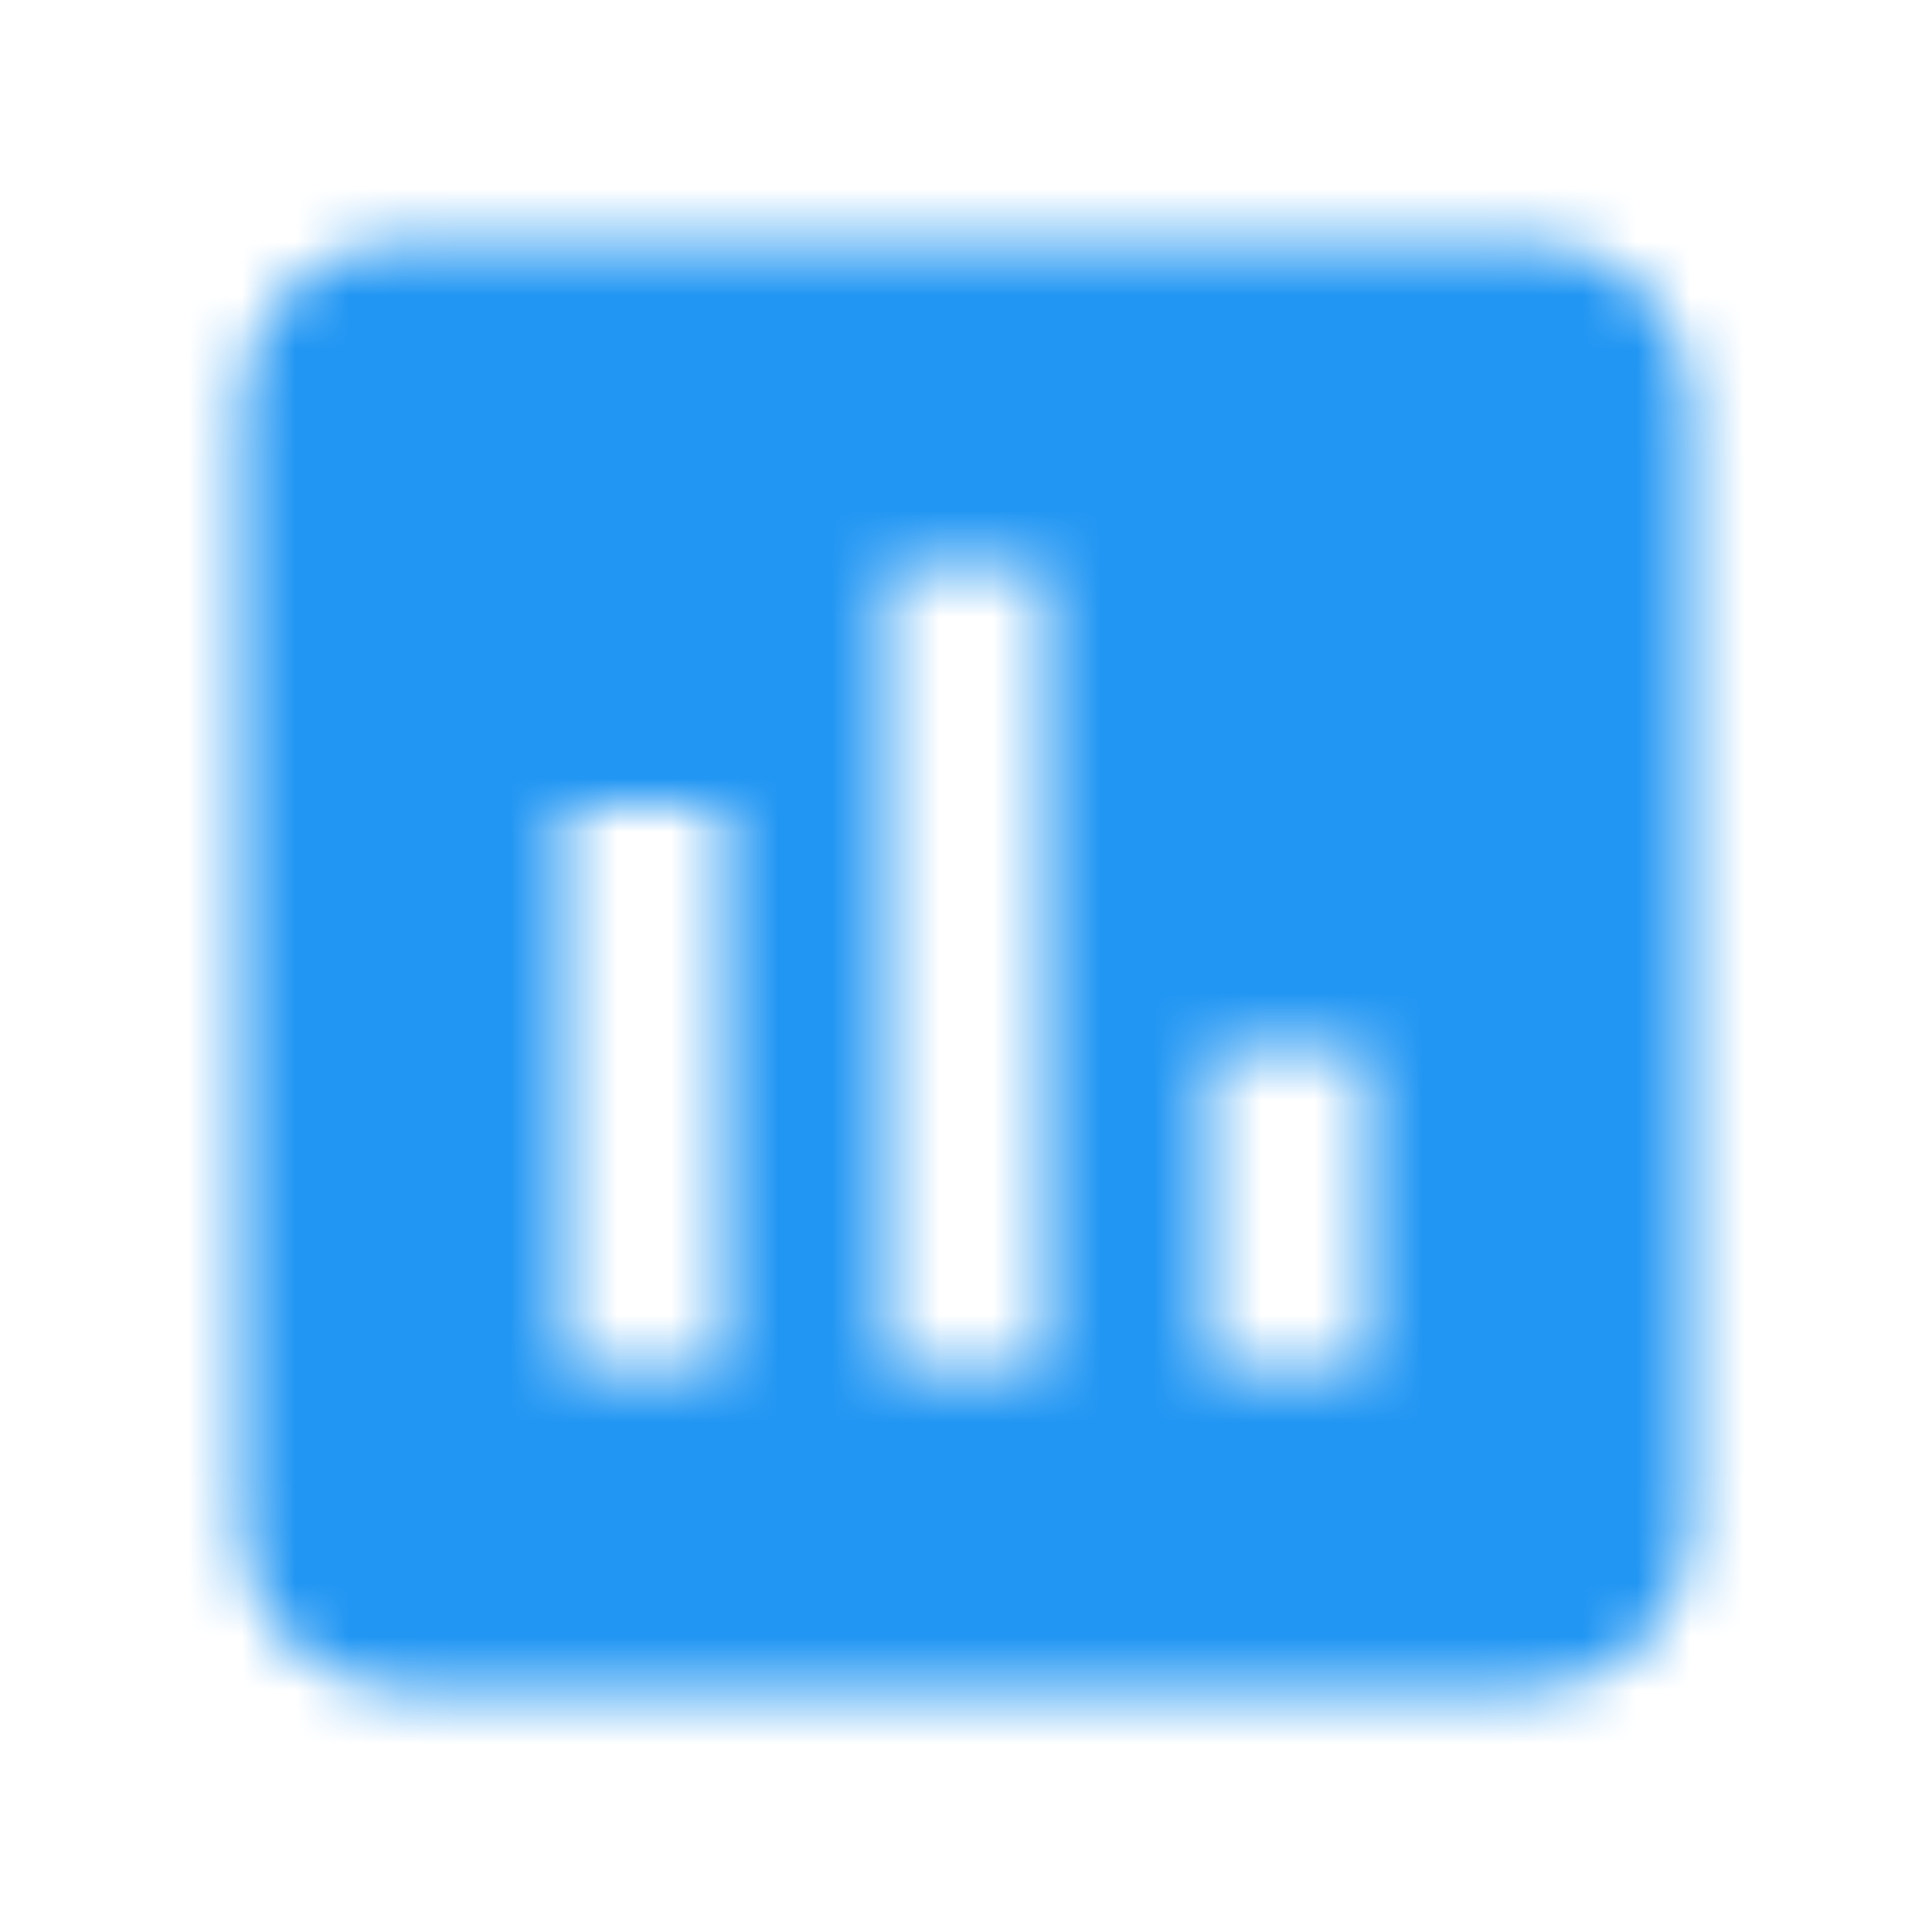 <?xml version="1.0" encoding="utf-8"?>
<svg xmlns="http://www.w3.org/2000/svg" fill="none" height="36" viewBox="0 0 36 36" width="36">
<mask height="28" id="mask0_1056_107571" maskUnits="userSpaceOnUse" style="mask-type:alpha" width="28" x="4" y="4">
<path clip-rule="evenodd" d="M28.5 4.5H7.5C5.85 4.5 4.5 5.85 4.5 7.5V28.5C4.5 30.15 5.85 31.5 7.5 31.5H28.5C30.15 31.5 31.5 30.15 31.5 28.5V7.5C31.5 5.85 30.15 4.5 28.5 4.5V4.5ZM13.5 25.5H10.5V15H13.5V25.5V25.5ZM19.5 25.5H16.5V10.5H19.5V25.5V25.5ZM25.5 25.5H22.5V19.5H25.5V25.5V25.5Z" fill="white" fill-rule="evenodd"/>
</mask>
<g mask="url(#mask0_1056_107571)">
<rect fill="#2196F3" height="75" width="75" x="-19.5" y="-19.5"/>
<mask height="76" id="mask1_1056_107571" maskUnits="userSpaceOnUse" style="mask-type:alpha" width="76" x="-20" y="-20">
<rect fill="white" height="75" width="75" x="-19.5" y="-19.5"/>
</mask>
<g mask="url(#mask1_1056_107571)">
</g>
</g>
</svg>